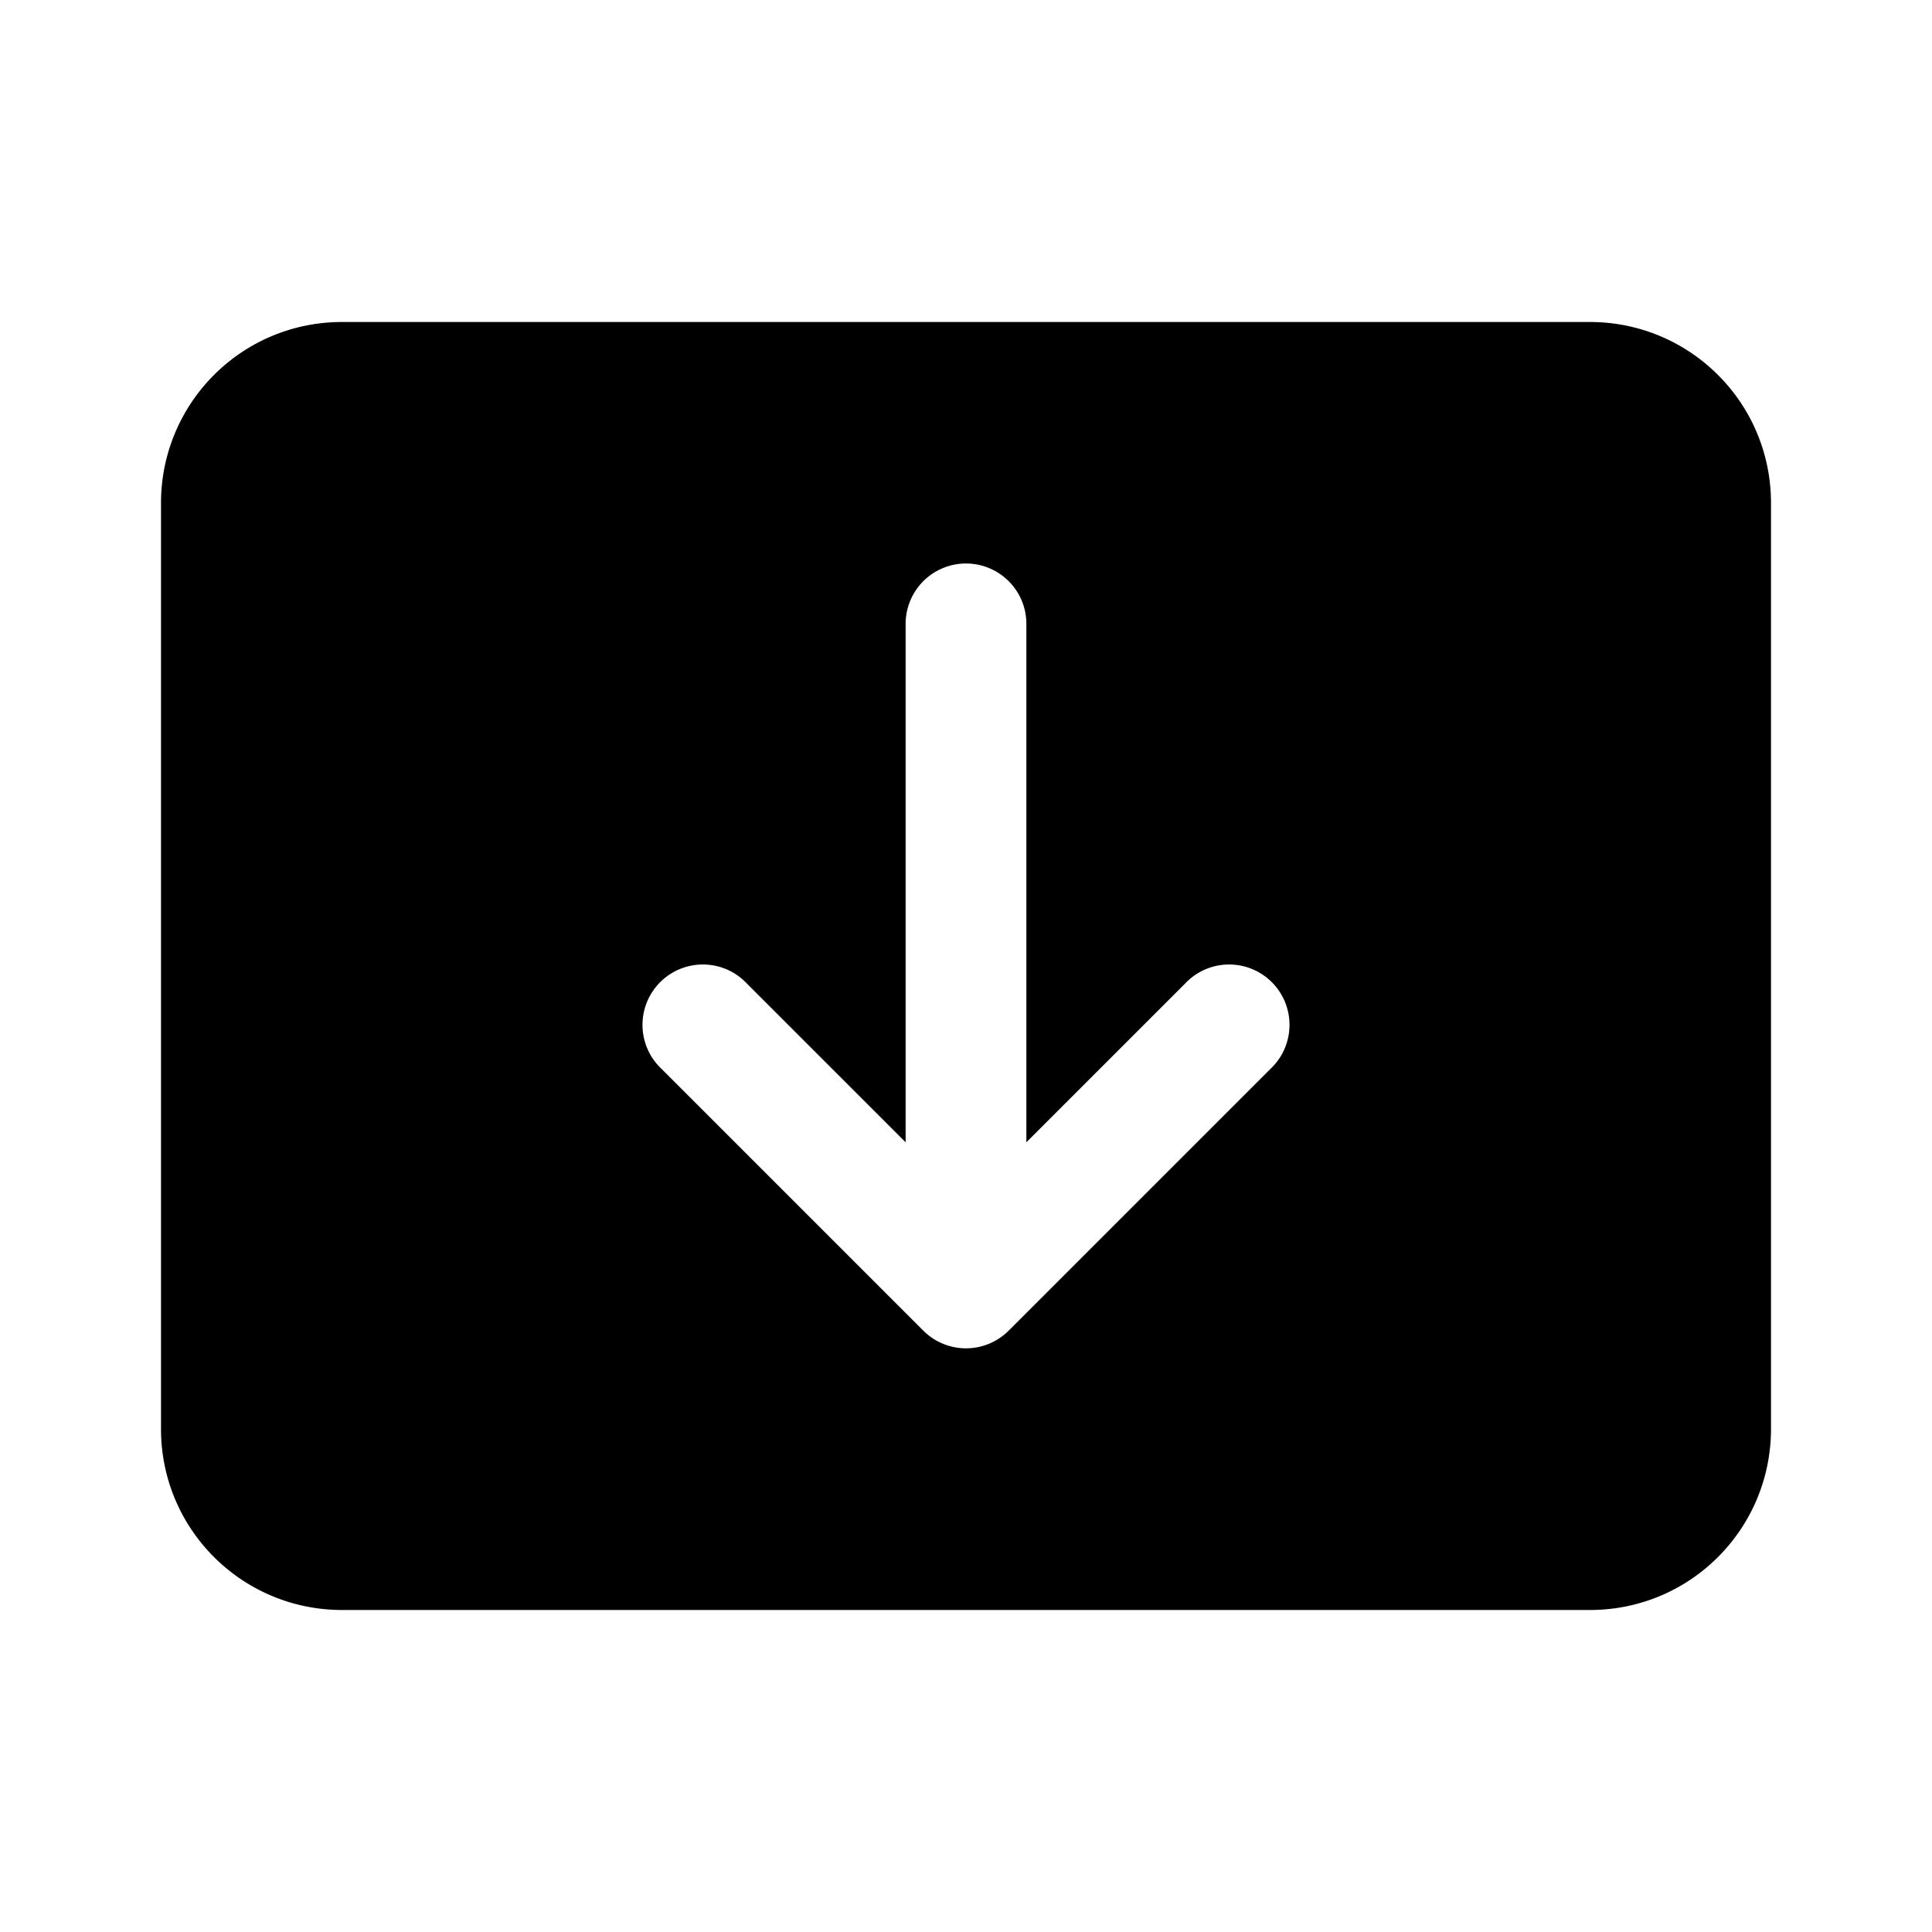 <svg fill="currentColor" viewBox="0 0 24 24"><path d="M4.25 20C3.01 20 2 19 2 17.75V6.25C2 5.01 3 4 4.25 4h15.5C20.99 4 22 5 22 6.25v11.5c0 1.24-1 2.25-2.25 2.25H4.25Zm8.28-3.47 3.25-3.25a.75.75 0 1 0-1.06-1.06l-1.97 1.97V7.75a.75.75 0 0 0-1.5 0v6.44l-1.97-1.97a.75.75 0 1 0-1.06 1.06l3.25 3.25a.75.75 0 0 0 1.06 0Z"/></svg>
